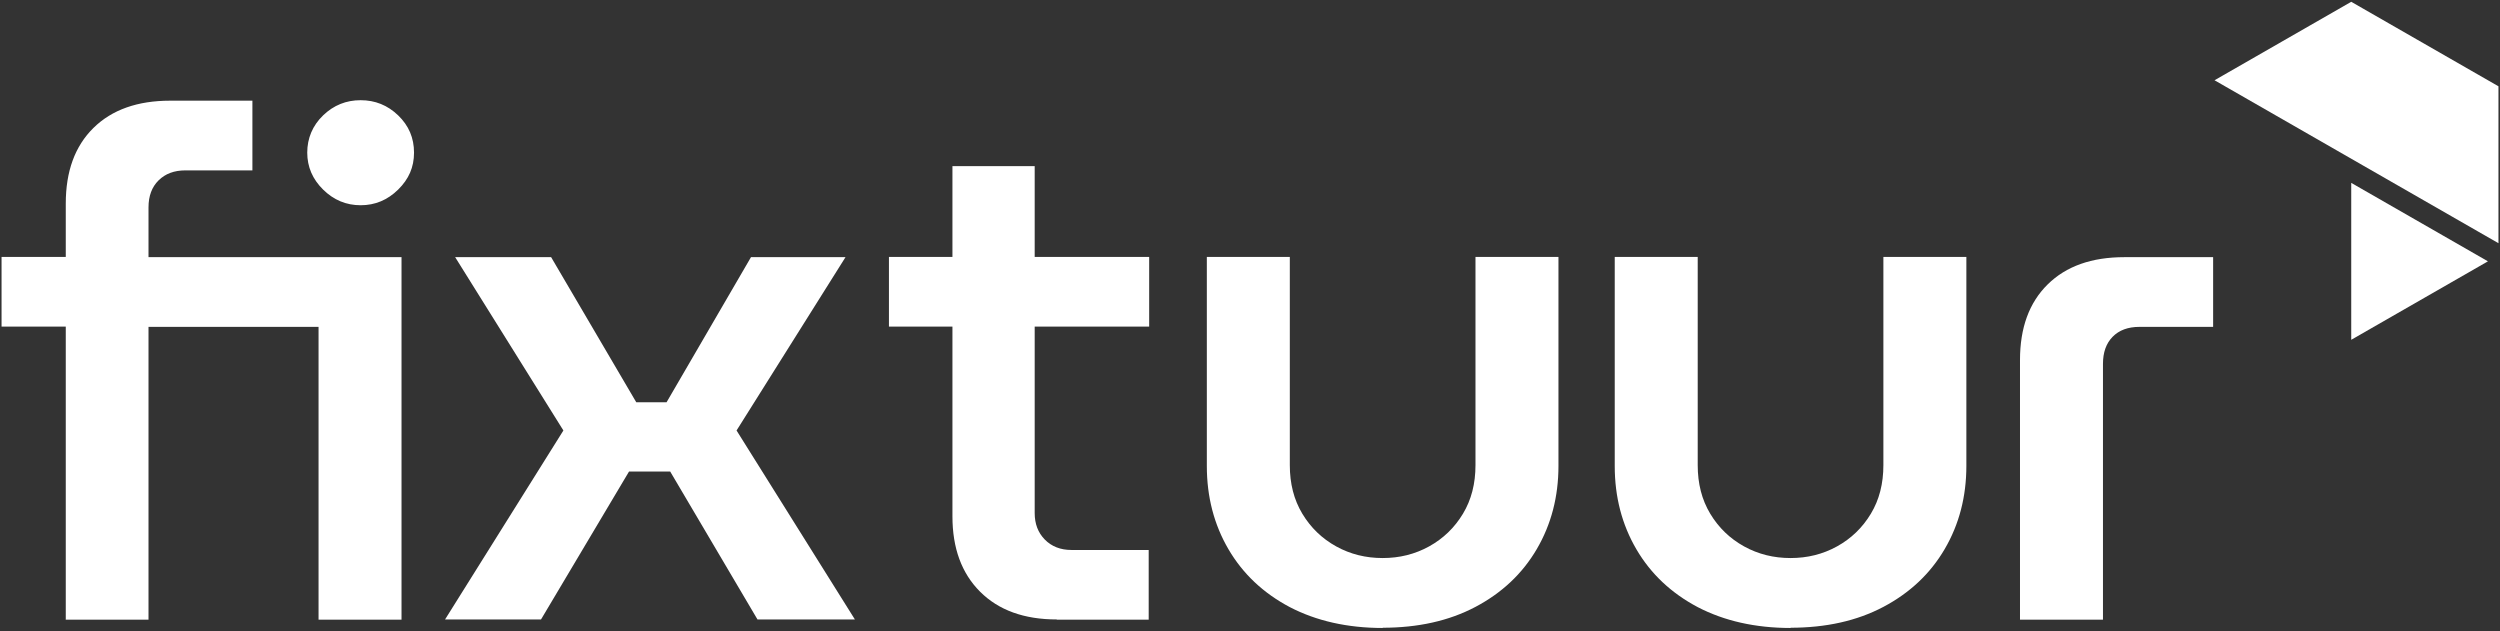 <svg width="507" height="128" viewBox="0 0 507 128" fill="none" xmlns="http://www.w3.org/2000/svg">
<rect x="0" y="0" width="507" height="128" fill="#333333" stroke="none"/>
<path d="M13.338 125.624V66.241H0.315V52.104H13.338V41.285C13.338 34.746 15.192 29.649 18.948 25.947C22.703 22.244 27.922 20.417 34.507 20.417H51.188V34.554H37.58C35.336 34.554 33.532 35.227 32.166 36.573C30.8 37.919 30.117 39.747 30.117 42.055V52.152H81.429V125.672H64.602V66.289H30.117V125.672H13.29L13.338 125.624ZM73.137 41.622C70.211 41.622 67.674 40.564 65.528 38.448C63.382 36.333 62.309 33.832 62.309 30.947C62.309 28.062 63.382 25.466 65.528 23.398C67.674 21.331 70.211 20.321 73.137 20.321C76.064 20.321 78.6 21.331 80.746 23.398C82.892 25.466 83.965 27.966 83.965 30.947C83.965 33.928 82.892 36.333 80.746 38.448C78.6 40.564 76.064 41.622 73.137 41.622Z" fill="white"/>
<path d="M90.258 125.624L114.255 87.302L92.306 52.152H111.768L129.034 81.579H135.18L152.3 52.152H171.469L149.374 87.302L173.371 125.624H153.617L135.912 95.62H127.571L109.719 125.624H90.258Z" fill="white"/>
<path d="M180.277 66.24V52.104H233.052V66.24H180.277ZM214.323 125.624C207.689 125.624 202.519 123.749 198.763 119.998C195.008 116.248 193.154 111.151 193.154 104.708V33.688H209.835V104.034C209.835 106.246 210.518 108.025 211.884 109.42C213.25 110.814 215.054 111.535 217.298 111.535H232.955V125.672H214.371L214.323 125.624Z" fill="white"/>
<path d="M280.45 127.355C273.231 127.355 266.939 125.913 261.574 123.124C256.208 120.287 252.062 116.392 249.136 111.392C246.209 106.391 244.746 100.765 244.746 94.514V52.104H261.574V94.322C261.574 98.072 262.403 101.342 264.11 104.179C265.817 107.016 268.11 109.228 270.987 110.815C273.865 112.401 276.987 113.171 280.401 113.171C283.815 113.171 286.937 112.401 289.815 110.815C292.692 109.228 294.985 107.016 296.692 104.179C298.399 101.342 299.228 98.072 299.228 94.322V52.104H316.056V94.466C316.056 100.717 314.593 106.343 311.666 111.343C308.74 116.344 304.594 120.239 299.228 123.076C293.863 125.913 287.571 127.307 280.352 127.307L280.45 127.355Z" fill="white"/>
<path d="M363.172 127.355C355.954 127.355 349.662 125.913 344.296 123.124C338.931 120.287 334.785 116.392 331.859 111.392C328.932 106.391 327.469 100.765 327.469 94.514V52.104H344.296V94.322C344.296 98.072 345.125 101.342 346.833 104.179C348.54 107.016 350.832 109.228 353.71 110.815C356.588 112.401 359.709 113.171 363.124 113.171C366.538 113.171 369.66 112.401 372.537 110.815C375.415 109.228 377.708 107.016 379.415 104.179C381.122 101.342 381.951 98.072 381.951 94.322V52.104H398.779V94.466C398.779 100.717 397.315 106.343 394.389 111.343C391.462 116.344 387.316 120.239 381.951 123.076C376.586 125.913 370.294 127.307 363.075 127.307L363.172 127.355Z" fill="white"/>
<path d="M409.655 125.624V73.021C409.655 66.481 411.509 61.384 415.264 57.682C419.02 53.979 424.19 52.152 430.824 52.152H448.822V66.289H433.897C431.555 66.289 429.751 66.962 428.434 68.308C427.117 69.655 426.483 71.482 426.483 73.79V125.672H409.655V125.624Z" fill="white"/>
<g clip-path="url(#clip0_874_1236)">
<path d="M449.107 16.277L506.688 49.323V17.502L476.83 0.364L449.107 16.277Z" fill="white"/>
<path d="M476.83 37.087V68.911L504.553 52.998L476.83 37.087Z" fill="white"/>
</g>
<defs>
<clipPath id="clip0_874_1236">
<rect width="57.581" height="68.777" fill="white" transform="translate(449.107 0.364)"/>
</clipPath>
</defs>
</svg>
